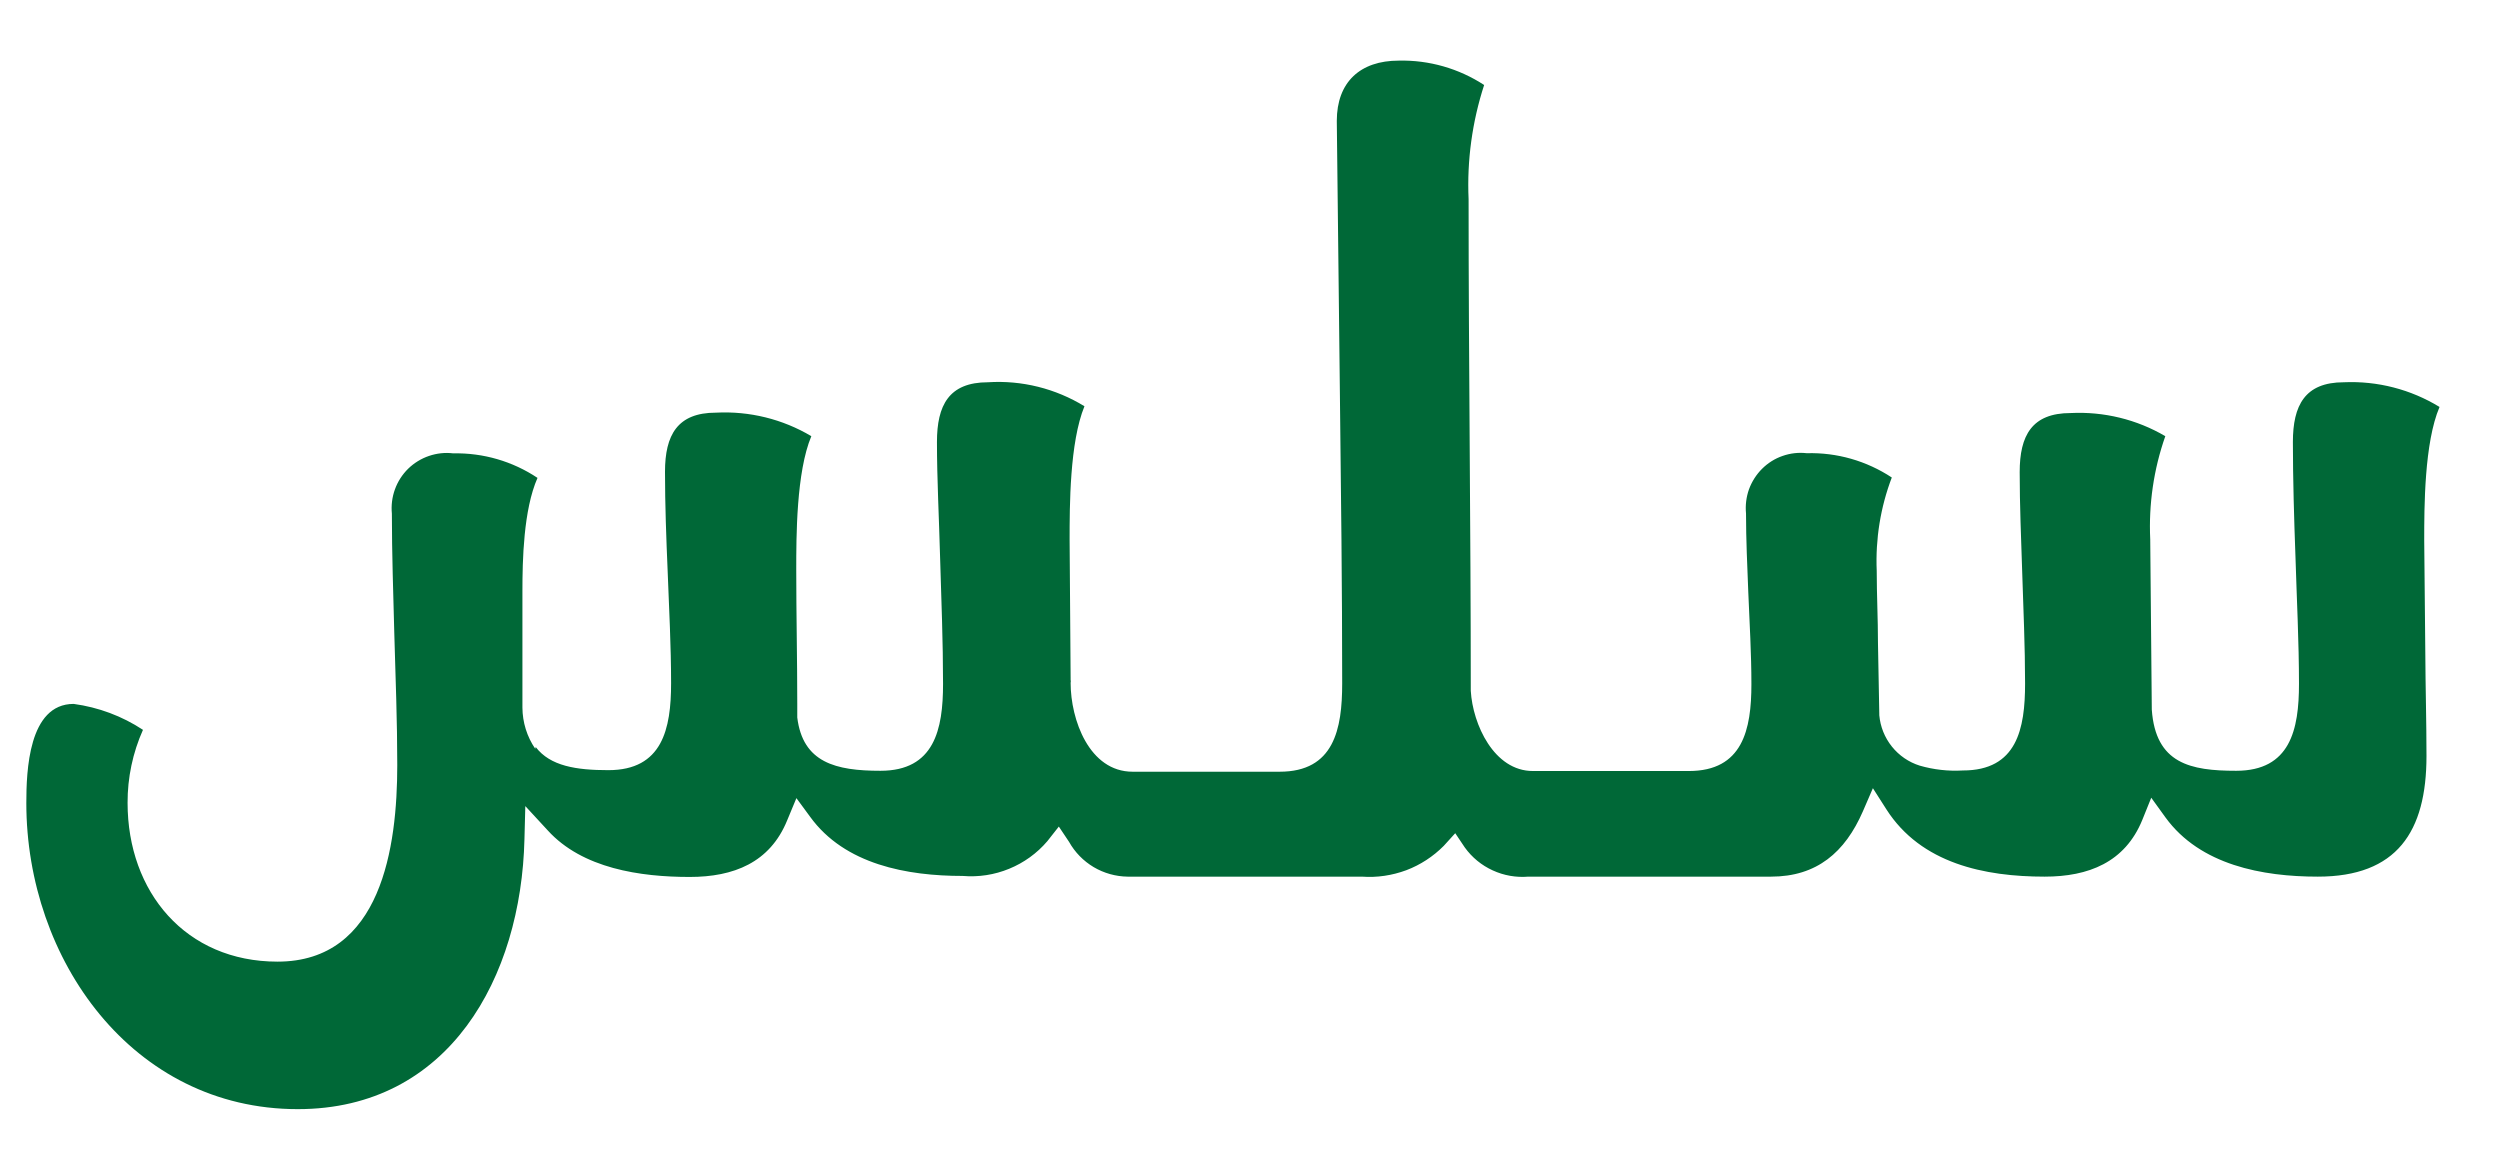 <svg width="32" height="15" viewBox="0 0 32 15" fill="none" xmlns="http://www.w3.org/2000/svg">
<g clip-path="url(#clip0_1693_327)">
<path fill-rule="evenodd" clip-rule="evenodd" d="M6.851 9.584C6.745 9.429 6.688 9.245 6.687 9.057C6.687 8.561 6.687 8.063 6.687 7.567C6.687 7.173 6.7 6.526 6.88 6.117C6.561 5.904 6.184 5.795 5.801 5.803C5.697 5.79 5.59 5.802 5.491 5.836C5.391 5.87 5.3 5.926 5.224 6C5.149 6.074 5.091 6.164 5.055 6.264C5.019 6.363 5.006 6.469 5.016 6.575C5.016 7.084 5.034 7.6 5.047 8.107C5.063 8.668 5.085 9.235 5.085 9.793C5.085 10.836 4.885 12.309 3.552 12.309C2.378 12.309 1.633 11.419 1.633 10.276C1.632 9.954 1.699 9.635 1.83 9.342C1.563 9.166 1.26 9.053 0.943 9.01C0.364 9.01 0.337 9.873 0.337 10.28C0.337 12.282 1.695 14.197 3.811 14.197C5.75 14.197 6.671 12.509 6.713 10.741L6.724 10.318L7.011 10.629C7.454 11.117 8.197 11.225 8.828 11.225C9.389 11.225 9.855 11.043 10.076 10.5L10.194 10.216L10.369 10.454C10.813 11.068 11.614 11.212 12.322 11.212C12.525 11.229 12.729 11.198 12.918 11.12C13.106 11.043 13.274 10.922 13.406 10.767L13.553 10.58L13.684 10.776C13.759 10.91 13.868 11.021 13.999 11.099C14.131 11.177 14.281 11.219 14.434 11.221H17.433C17.626 11.235 17.819 11.206 18 11.139C18.18 11.071 18.344 10.964 18.48 10.827L18.627 10.665L18.749 10.847C18.841 10.975 18.964 11.076 19.107 11.141C19.25 11.207 19.407 11.234 19.563 11.221H22.669C23.255 11.221 23.616 10.91 23.845 10.385L23.973 10.089L24.146 10.36C24.59 11.054 25.404 11.221 26.172 11.221C26.731 11.221 27.199 11.039 27.421 10.496L27.536 10.211L27.718 10.463C28.162 11.074 28.961 11.221 29.668 11.221C30.68 11.221 31.059 10.647 31.059 9.677C31.059 9.233 31.046 8.801 31.044 8.363L31.03 6.919C31.03 6.495 31.03 5.669 31.226 5.209C30.858 4.984 30.432 4.874 30.001 4.893C29.502 4.893 29.349 5.189 29.349 5.658C29.349 6.128 29.364 6.639 29.382 7.126C29.398 7.665 29.427 8.216 29.427 8.754C29.427 9.339 29.316 9.866 28.623 9.866C28.038 9.866 27.592 9.775 27.543 9.084L27.523 6.904C27.502 6.455 27.567 6.006 27.716 5.583C27.349 5.368 26.929 5.266 26.505 5.287C26.008 5.287 25.852 5.574 25.852 6.043C25.852 6.463 25.87 6.895 25.884 7.318C25.899 7.791 25.921 8.276 25.921 8.75C25.921 9.33 25.817 9.862 25.125 9.862C24.939 9.873 24.752 9.852 24.572 9.8C24.432 9.756 24.308 9.671 24.216 9.556C24.124 9.441 24.068 9.302 24.055 9.155V9.144L24.038 8.229C24.038 7.923 24.022 7.613 24.022 7.306C24.005 6.899 24.07 6.493 24.215 6.112C23.892 5.899 23.512 5.79 23.126 5.801C23.022 5.789 22.916 5.801 22.817 5.836C22.718 5.87 22.628 5.927 22.554 6.001C22.48 6.075 22.423 6.165 22.387 6.263C22.352 6.362 22.339 6.468 22.349 6.572C22.349 6.906 22.365 7.24 22.378 7.578C22.394 7.967 22.418 8.367 22.418 8.757C22.418 9.339 22.307 9.869 21.617 9.869H19.621C19.122 9.869 18.851 9.27 18.826 8.843C18.826 6.746 18.798 4.646 18.798 2.549C18.776 2.054 18.844 1.559 18.997 1.088C18.672 0.876 18.291 0.767 17.904 0.776C17.411 0.776 17.111 1.05 17.111 1.548L17.151 5.073C17.165 6.297 17.18 7.52 17.18 8.748C17.18 9.333 17.076 9.878 16.379 9.878H14.498C13.941 9.878 13.704 9.21 13.704 8.741C13.707 8.728 13.707 8.714 13.704 8.701V8.677L13.691 6.911C13.691 6.481 13.691 5.663 13.881 5.2C13.511 4.973 13.079 4.865 12.646 4.893C12.144 4.893 11.993 5.189 11.993 5.658C11.993 6.128 12.02 6.641 12.033 7.129C12.049 7.667 12.071 8.214 12.071 8.754C12.071 9.337 11.96 9.866 11.27 9.866C10.698 9.866 10.276 9.762 10.205 9.184V9.012C10.205 8.441 10.192 7.867 10.192 7.295C10.192 6.871 10.192 6.043 10.385 5.583C10.017 5.364 9.592 5.26 9.165 5.282C8.67 5.282 8.512 5.569 8.512 6.039C8.512 6.461 8.528 6.888 8.546 7.311C8.564 7.785 8.59 8.272 8.59 8.745C8.59 9.33 8.479 9.858 7.787 9.858C7.377 9.858 7.042 9.806 6.857 9.562" fill="#006837"/>
</g>
<defs>
<clipPath id="clip0_1693_327">
<rect width="32" height="14.519" fill="white"/>
</clipPath>
</defs>
</svg>

